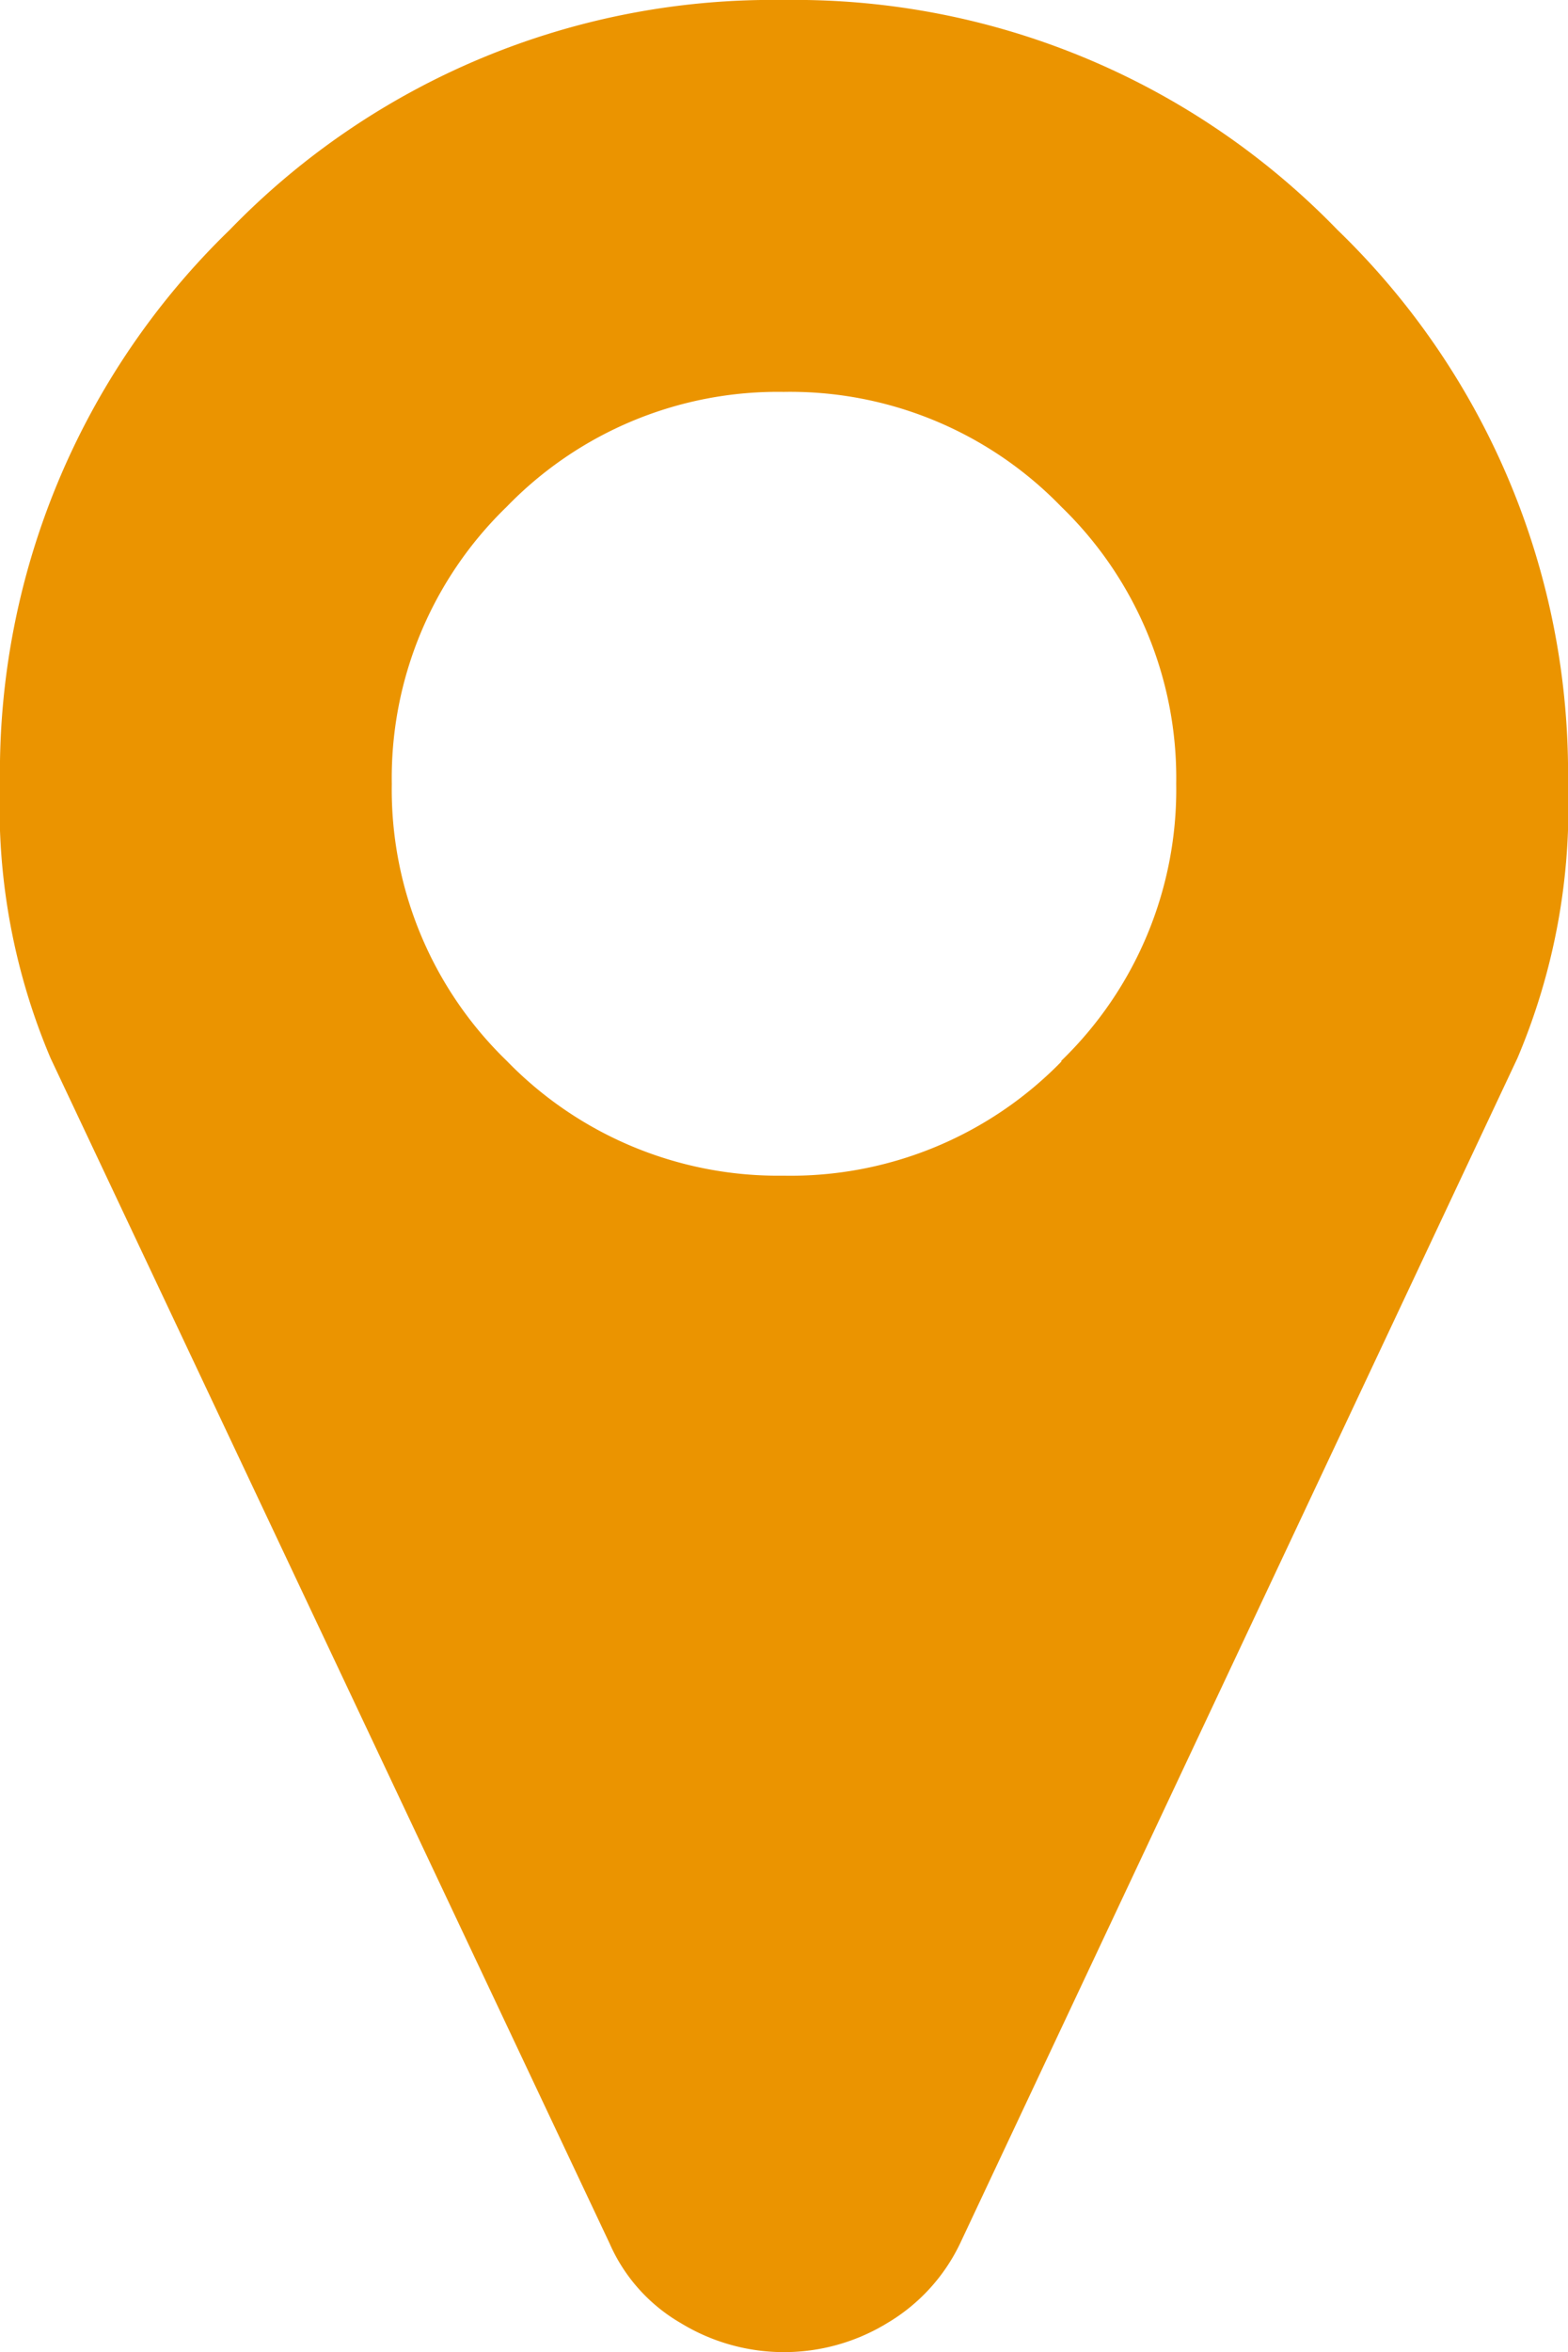 <svg xmlns="http://www.w3.org/2000/svg" viewBox="0 0 18.29 27.43"><defs><style>.cls-1{fill:#eb9400;}</style></defs><title>ico-rocate</title><g id="レイヤー_2" data-name="レイヤー 2"><g id="ds"><path class="cls-1" d="M18.29,9.14a7.5,7.5,0,0,1-.59,3.2L11.2,26.16a2.16,2.16,0,0,1-.85.93,2.31,2.31,0,0,1-2.41,0,2,2,0,0,1-.83-.93L.59,12.34A7.5,7.5,0,0,1,0,9.14,8.81,8.81,0,0,1,2.68,2.68,8.81,8.81,0,0,1,9.14,0a8.81,8.81,0,0,1,6.46,2.68A8.81,8.81,0,0,1,18.29,9.14Zm-5.91,3.23a4.4,4.4,0,0,0,1.34-3.23,4.4,4.4,0,0,0-1.34-3.23A4.4,4.4,0,0,0,9.14,4.57,4.4,4.4,0,0,0,5.91,5.91,4.4,4.4,0,0,0,4.57,9.14a4.4,4.4,0,0,0,1.34,3.23,4.41,4.41,0,0,0,3.23,1.34A4.41,4.41,0,0,0,12.38,12.38Z"/></g></g></svg>
